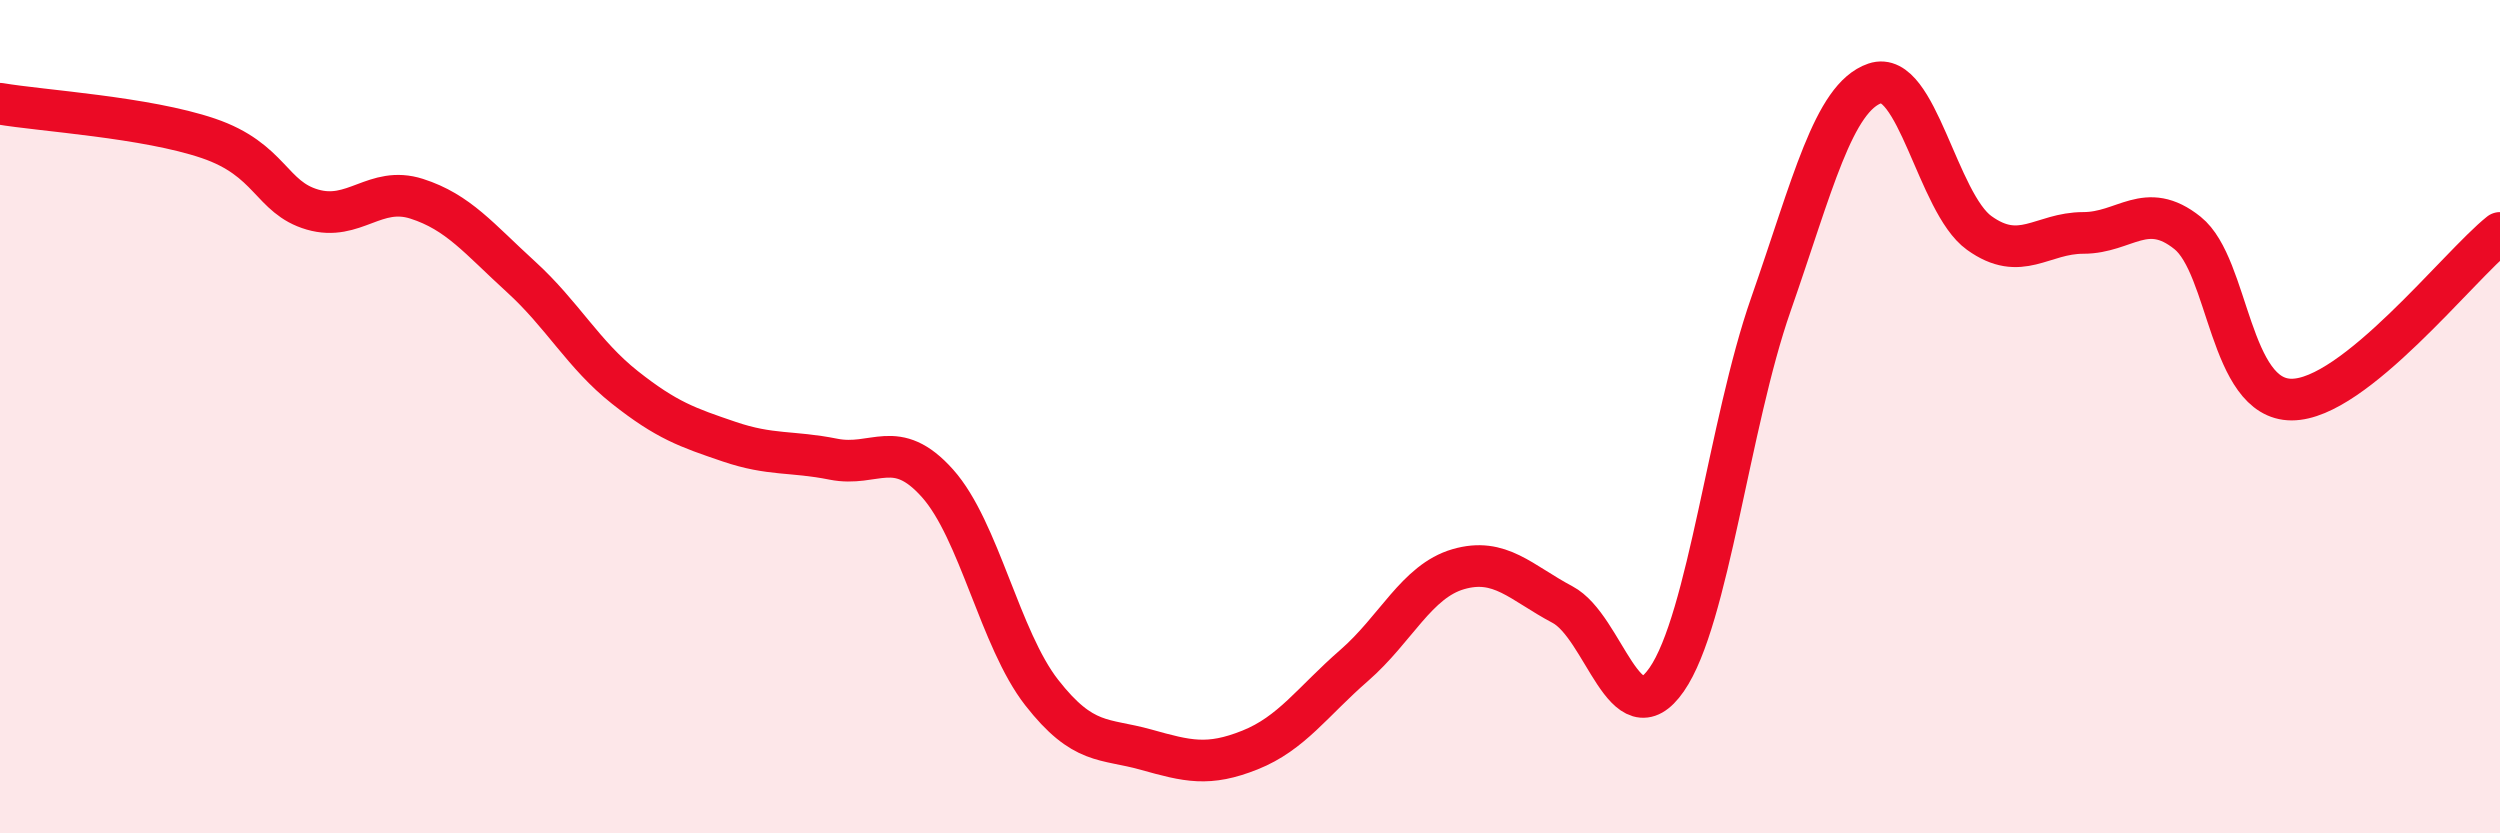 
    <svg width="60" height="20" viewBox="0 0 60 20" xmlns="http://www.w3.org/2000/svg">
      <path
        d="M 0,2.49 C 1,2.66 3.5,2.81 5,3.32 C 6.5,3.83 6.5,4.74 7.5,5.03 C 8.5,5.32 9,4.45 10,4.77 C 11,5.09 11.5,5.73 12.5,6.64 C 13.5,7.55 14,8.51 15,9.3 C 16,10.09 16.5,10.26 17.5,10.6 C 18.5,10.94 19,10.82 20,11.02 C 21,11.22 21.5,10.48 22.5,11.6 C 23.5,12.72 24,15.34 25,16.62 C 26,17.9 26.5,17.71 27.5,17.99 C 28.5,18.27 29,18.4 30,18 C 31,17.6 31.5,16.84 32.5,15.97 C 33.5,15.1 34,13.95 35,13.66 C 36,13.37 36.5,13.98 37.5,14.51 C 38.5,15.04 39,17.75 40,16.31 C 41,14.87 41.5,10.17 42.5,7.31 C 43.5,4.45 44,2.34 45,2 C 46,1.66 46.5,4.87 47.5,5.59 C 48.5,6.31 49,5.59 50,5.59 C 51,5.59 51.5,4.79 52.5,5.59 C 53.5,6.39 53.5,9.59 55,9.59 C 56.5,9.59 59,6.39 60,5.59L60 20L0 20Z"
        fill="#EB0A25"
        opacity="0.1"
        stroke-linecap="round"
        stroke-linejoin="round"
      />
      <path
        d="M 0,2.49 C 1,2.66 3.5,2.81 5,3.32 C 6.5,3.83 6.5,4.74 7.5,5.03 C 8.5,5.32 9,4.45 10,4.77 C 11,5.09 11.5,5.73 12.5,6.64 C 13.5,7.55 14,8.51 15,9.3 C 16,10.09 16.5,10.26 17.5,10.6 C 18.5,10.94 19,10.82 20,11.02 C 21,11.22 21.5,10.48 22.5,11.6 C 23.5,12.72 24,15.34 25,16.62 C 26,17.9 26.5,17.71 27.5,17.99 C 28.5,18.27 29,18.4 30,18 C 31,17.6 31.5,16.84 32.5,15.97 C 33.5,15.1 34,13.95 35,13.66 C 36,13.37 36.5,13.98 37.5,14.51 C 38.5,15.04 39,17.75 40,16.31 C 41,14.87 41.5,10.17 42.5,7.31 C 43.5,4.45 44,2.34 45,2 C 46,1.66 46.5,4.87 47.5,5.59 C 48.5,6.31 49,5.59 50,5.59 C 51,5.59 51.5,4.79 52.5,5.59 C 53.5,6.39 53.5,9.59 55,9.59 C 56.5,9.59 59,6.39 60,5.59"
        stroke="#EB0A25"
        stroke-width="1"
        fill="none"
        stroke-linecap="round"
        stroke-linejoin="round"
      />
    </svg>
  